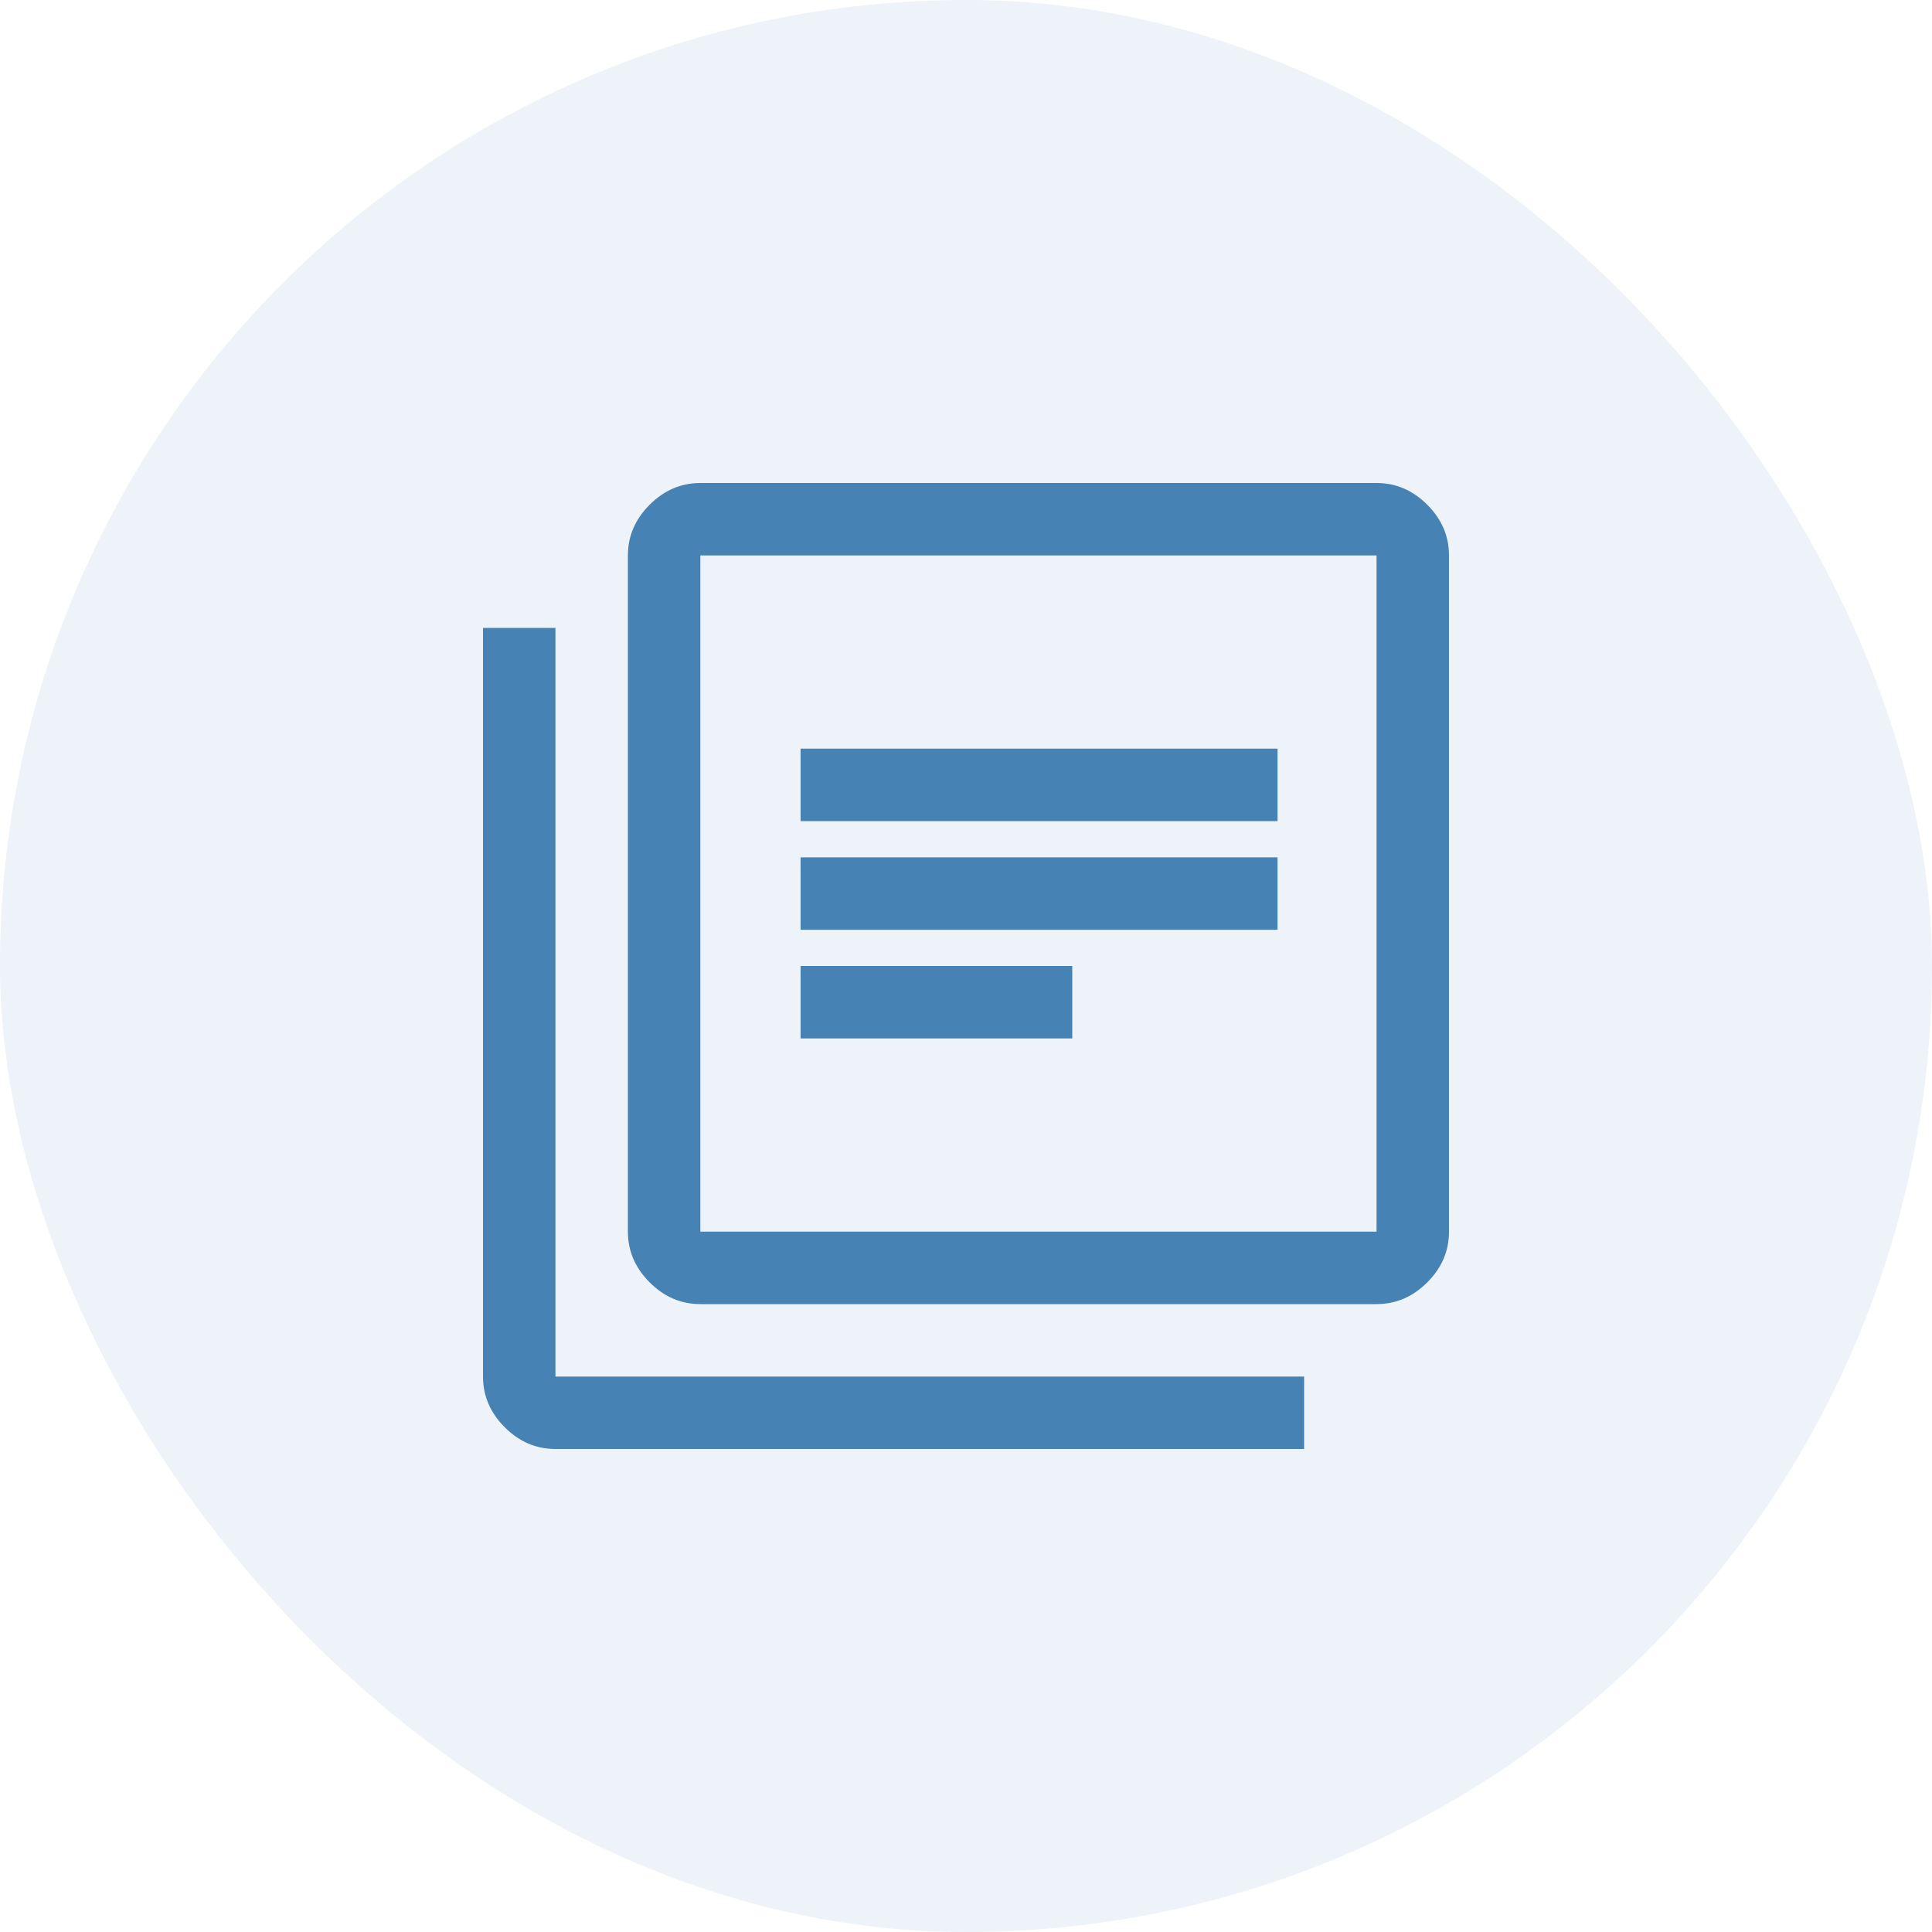 <svg width="60" height="60" viewBox="0 0 60 60" fill="none" xmlns="http://www.w3.org/2000/svg">
<rect width="60" height="60" rx="30" fill="#4682B4" fill-opacity="0.1"/>
<path d="M24.863 32.25H33.3V30H24.863V32.25ZM24.863 28.875H39.675V26.625H24.863V28.875ZM24.863 25.5H39.675V23.25H24.863V25.5ZM21.75 40.5C21.15 40.5 20.625 40.275 20.175 39.825C19.725 39.375 19.5 38.85 19.5 38.25V17.25C19.5 16.65 19.725 16.125 20.175 15.675C20.625 15.225 21.15 15 21.75 15H42.75C43.35 15 43.875 15.225 44.325 15.675C44.775 16.125 45 16.65 45 17.25V38.25C45 38.85 44.775 39.375 44.325 39.825C43.875 40.275 43.35 40.5 42.75 40.5H21.75ZM21.75 38.25H42.75V17.25H21.75V38.25ZM17.25 45C16.65 45 16.125 44.775 15.675 44.325C15.225 43.875 15 43.35 15 42.75V19.5H17.25V42.75H40.5V45H17.25Z" fill="#4682B4"/>
</svg>
